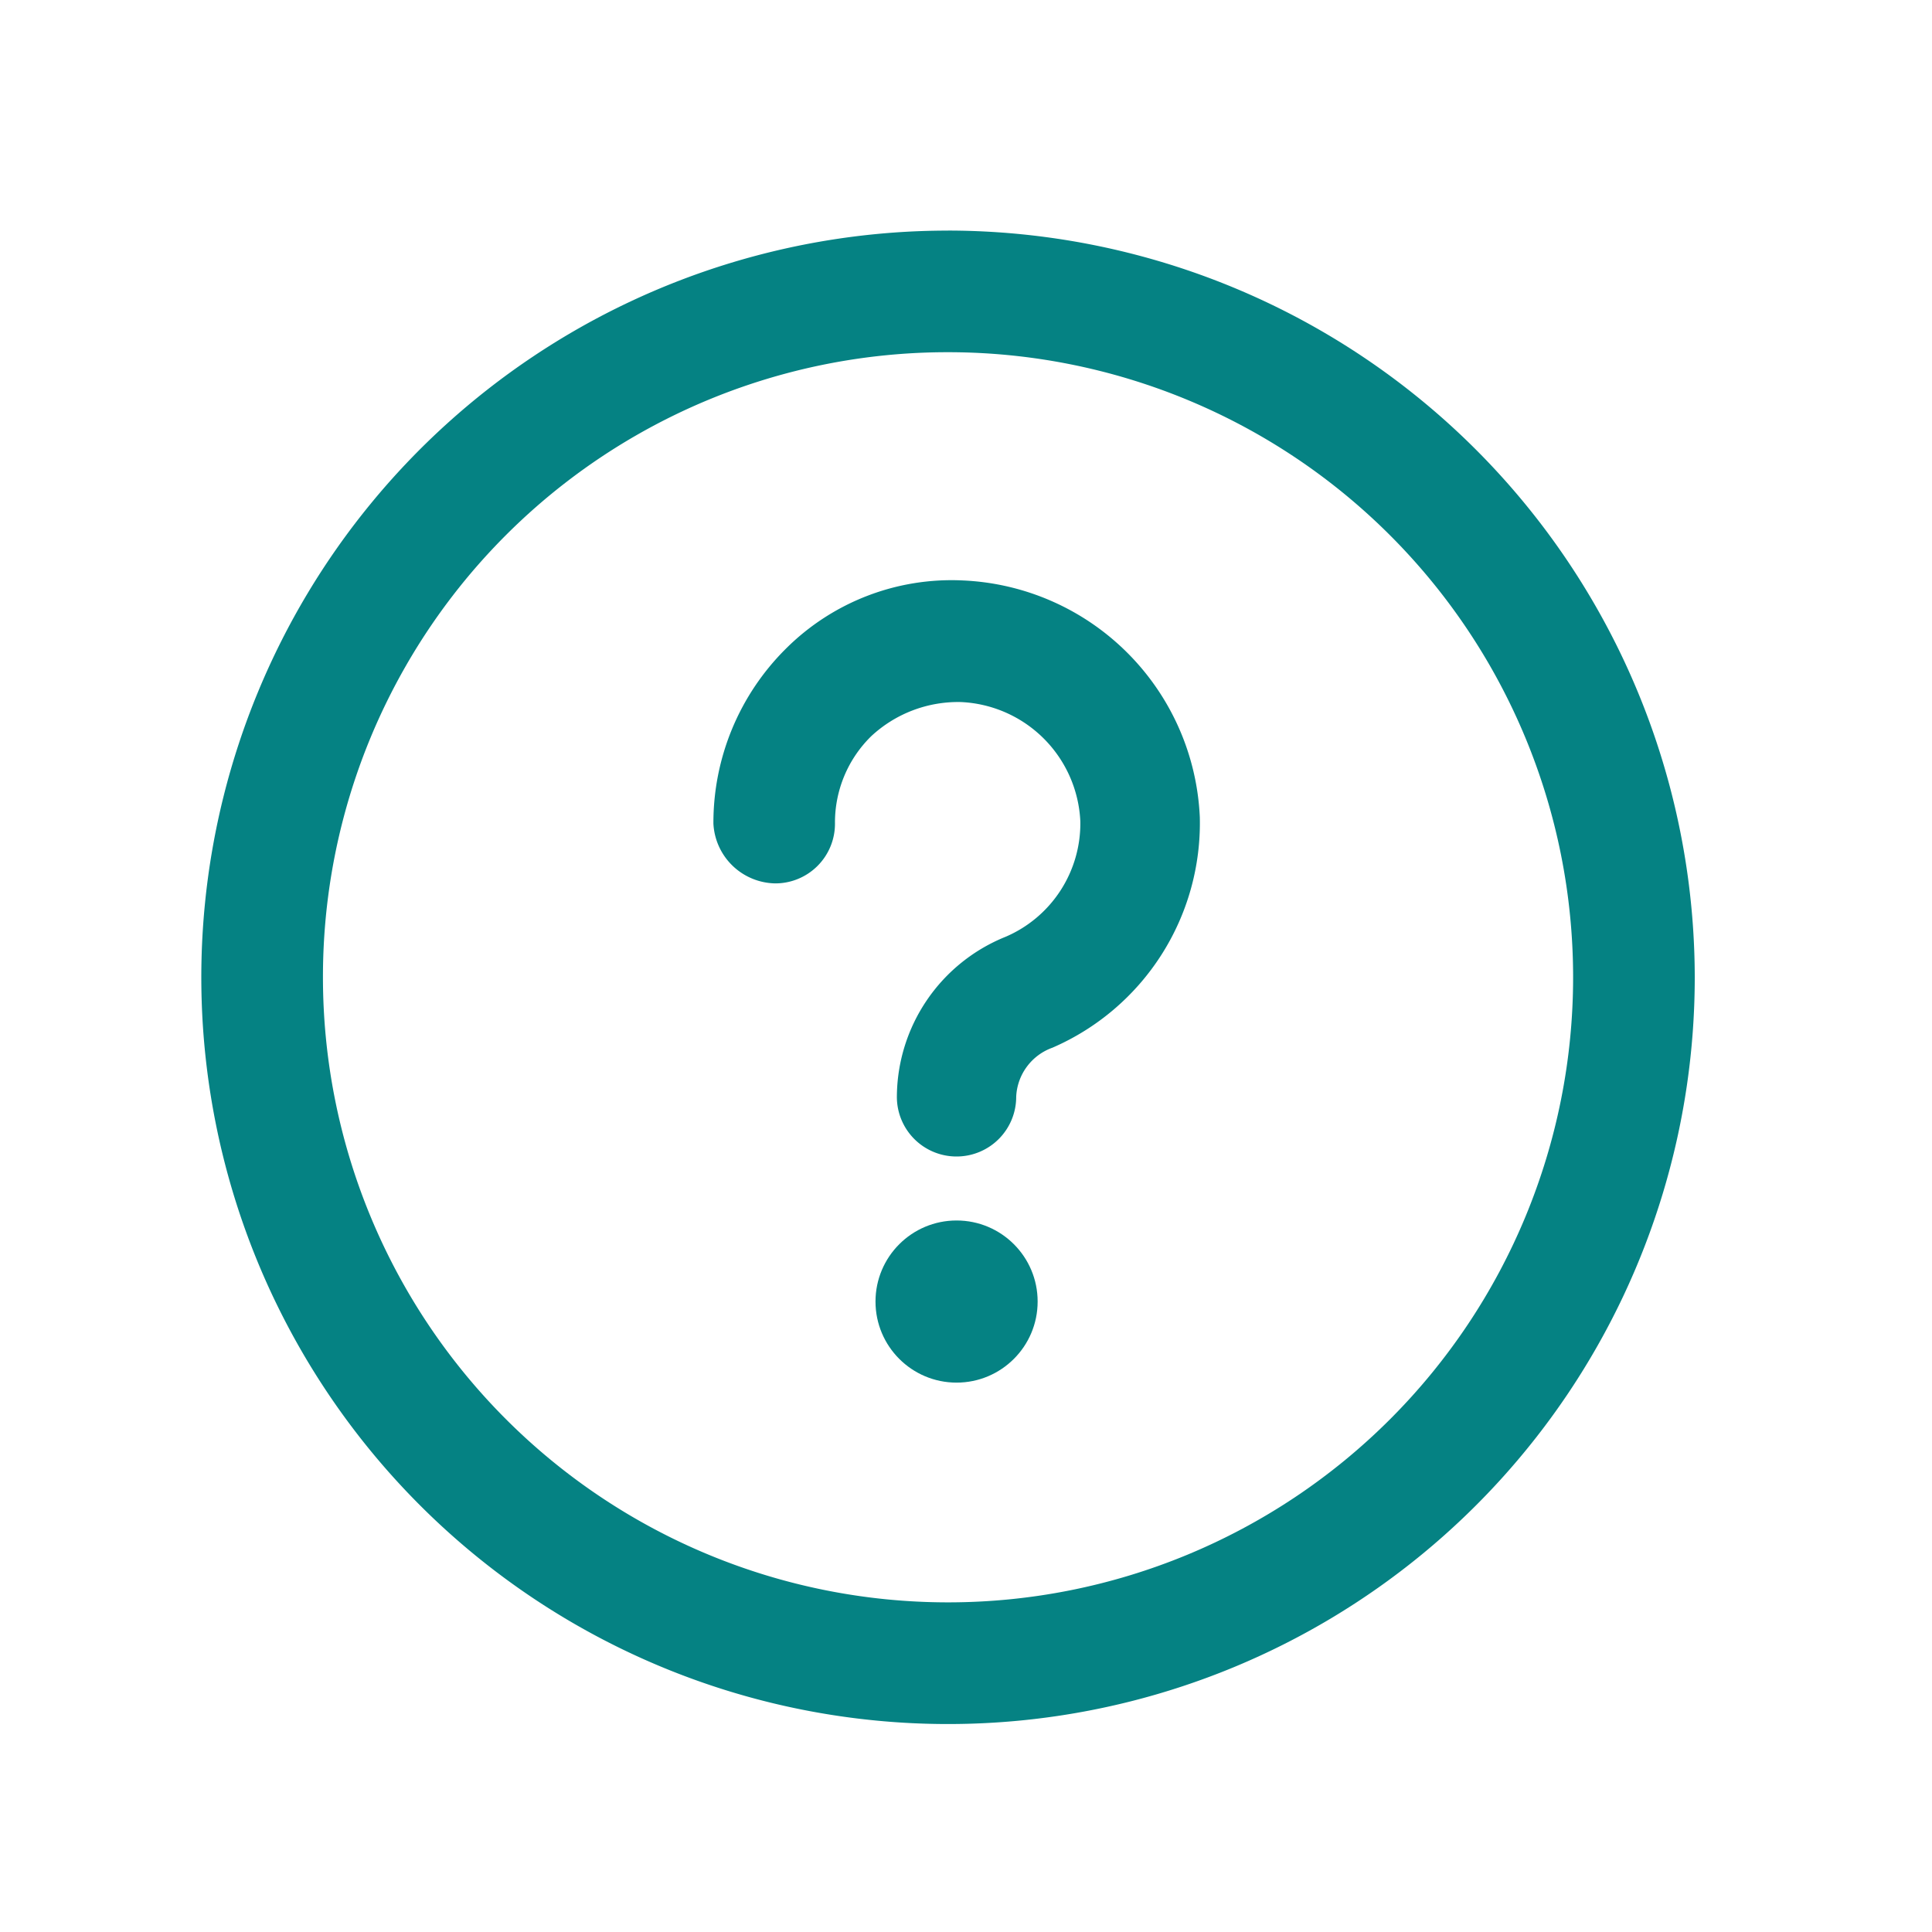 <svg xmlns="http://www.w3.org/2000/svg" xmlns:xlink="http://www.w3.org/1999/xlink" width="50" height="50" viewBox="0 0 50 50">
  <defs>
    <clipPath id="clip-path">
      <rect id="Rectangle_57" data-name="Rectangle 57" width="50" height="50" transform="translate(400 566)" fill="#058283" stroke="#058283" stroke-width="1"/>
    </clipPath>
  </defs>
  <g id="_05" data-name="05" transform="translate(-400 -566)" clip-path="url(#clip-path)">
    <g id="noun_Question_745451" transform="translate(405.14 558.958)">
      <g id="Group_26" data-name="Group 26" transform="translate(-6.939 6)">
        <g id="Group_23" data-name="Group 23" transform="translate(7.009 7.009)">
          <path id="Path_105" data-name="Path 105" d="M26.334,10.157A16.177,16.177,0,1,1,10.157,26.334,16.165,16.165,0,0,1,26.334,10.157m0-3.147A19.325,19.325,0,1,0,45.659,26.334,19.346,19.346,0,0,0,26.334,7.009Z" transform="translate(-7.009 -7.009)" fill="#058283"/>
        </g>
        <g id="Group_24" data-name="Group 24" transform="translate(24.457 32.628)">
          <circle id="Ellipse_10" data-name="Ellipse 10" cx="2.098" cy="2.098" r="2.098" transform="translate(0)" fill="#058283"/>
        </g>
        <g id="Group_25" data-name="Group 25" transform="translate(20.261 16.061)">
          <path id="Path_106" data-name="Path 106" d="M24.519,29.581a1.543,1.543,0,0,1-1.546-1.546,4.487,4.487,0,0,1,2.816-4.141,3.193,3.193,0,0,0,1.932-2.982,3.239,3.239,0,0,0-3.092-3.092,3.3,3.3,0,0,0-2.319.883,3.127,3.127,0,0,0-.939,2.264,1.543,1.543,0,0,1-1.546,1.546,1.63,1.63,0,0,1-1.6-1.546A6.347,6.347,0,0,1,20.1,16.44a6.071,6.071,0,0,1,4.583-1.767A6.419,6.419,0,0,1,30.813,20.8,6.336,6.336,0,0,1,27,26.765a1.416,1.416,0,0,0-.939,1.27A1.543,1.543,0,0,1,24.519,29.581Z" transform="translate(-18.224 -14.67)" fill="#058283"/>
        </g>
      </g>
    </g>
  </g>
</svg>

